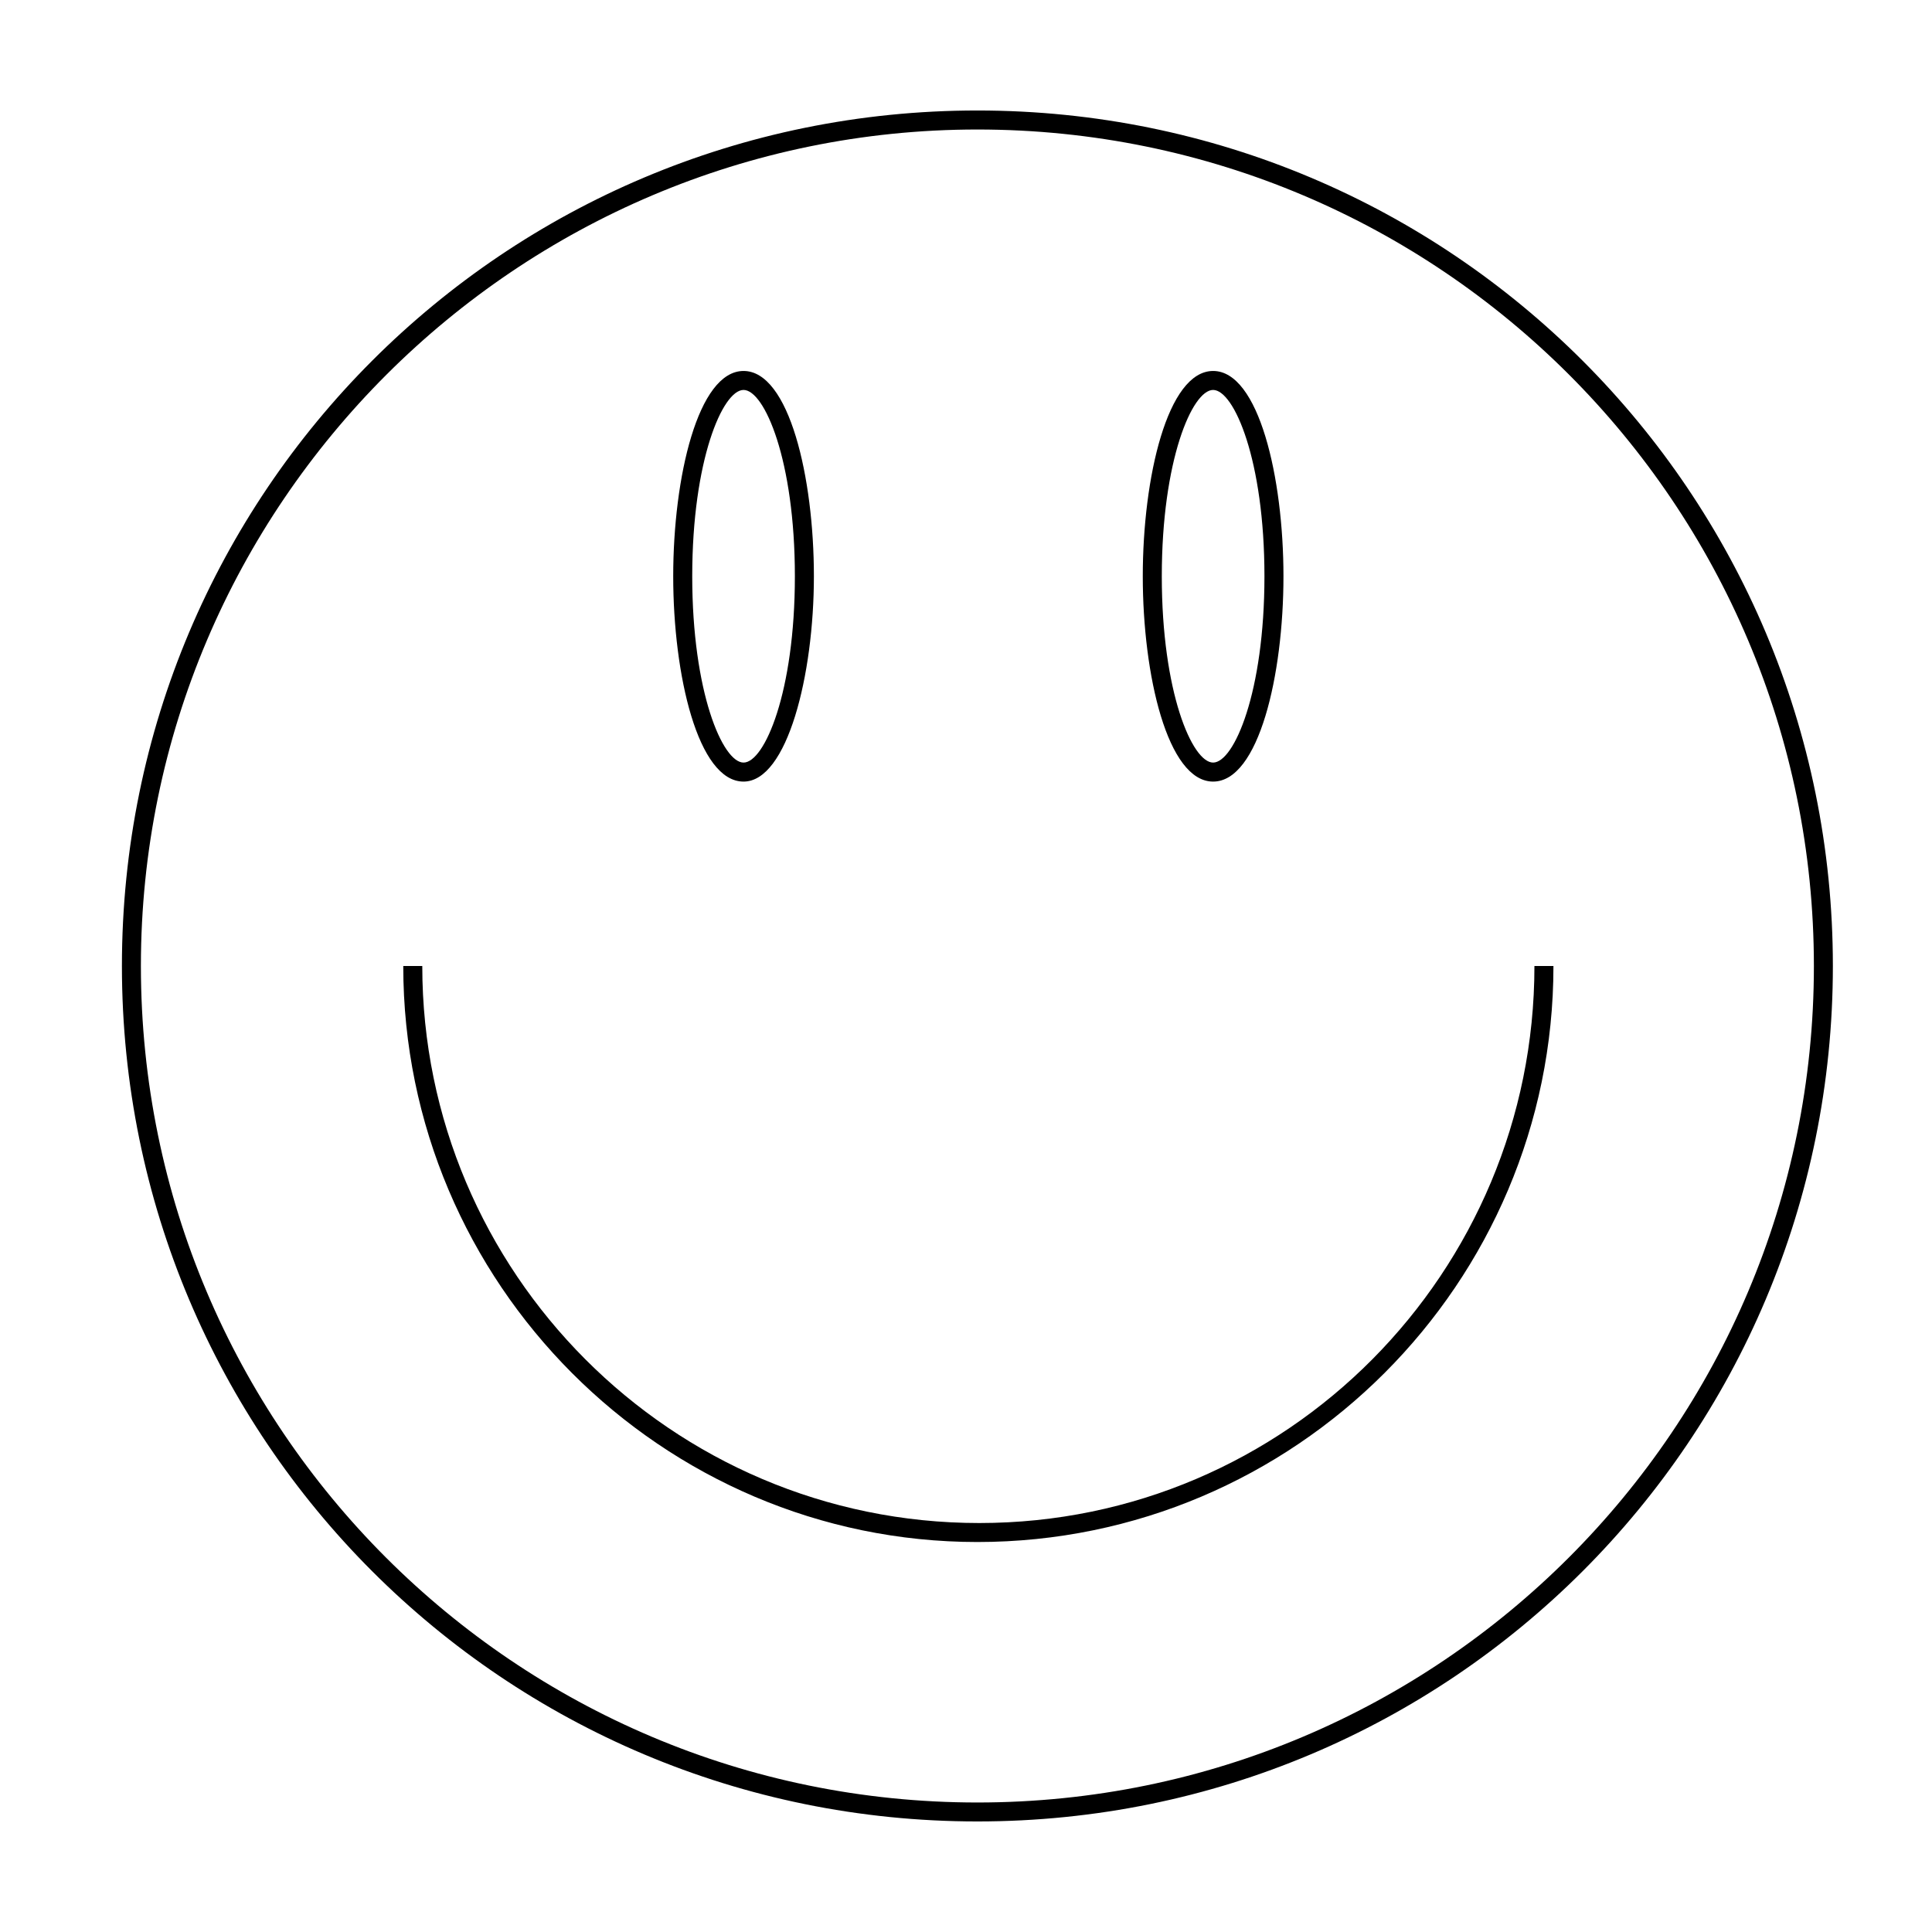 <?xml version="1.0" encoding="UTF-8"?>
<!-- Uploaded to: ICON Repo, www.svgrepo.com, Generator: ICON Repo Mixer Tools -->
<svg fill="#000000" width="800px" height="800px" version="1.1" viewBox="144 144 512 512" xmlns="http://www.w3.org/2000/svg">
 <g>
  <path d="m403.02 552.65c-83.629 0-152.15-68.52-152.15-152.65h5.039c0 81.113 66 147.62 147.62 147.62 81.613-0.004 147.11-66.504 147.11-147.62h5.039c0 84.133-68.52 152.65-152.66 152.65z"/>
  <path d="m341.05 351.13c-12.09 0-18.641-28.215-18.641-54.41 0-26.199 6.551-54.41 18.641-54.41 12.09 0 18.641 28.215 18.641 54.41s-7.055 54.41-18.641 54.41zm0-103.79c-5.543 0-13.602 18.641-13.602 49.375 0 30.73 8.062 49.375 13.602 49.375 5.543 0 13.602-18.641 13.602-49.375s-8.062-49.375-13.602-49.375z"/>
  <path d="m465.49 351.13c-12.09 0-18.641-28.215-18.641-54.41 0-26.199 6.551-54.41 18.641-54.41 12.09 0 18.641 28.215 18.641 54.41s-6.547 54.41-18.641 54.41zm0-103.79c-5.543 0-13.602 18.641-13.602 49.375 0 30.73 8.062 49.375 13.602 49.375 5.543 0 13.602-18.641 13.602-49.375 0.004-30.734-8.059-49.375-13.602-49.375z"/>
  <path d="m403.02 178.32c122.43 0 221.68 99.25 221.68 221.68s-99.25 221.68-221.68 221.68-221.68-99.25-221.68-221.68 99.754-221.68 221.68-221.68m0-5.039c-125.45 0-226.71 101.27-226.71 226.71s101.27 226.71 226.71 226.71 226.71-101.27 226.71-226.71-101.27-226.71-226.71-226.71z"/>
 </g>
</svg>